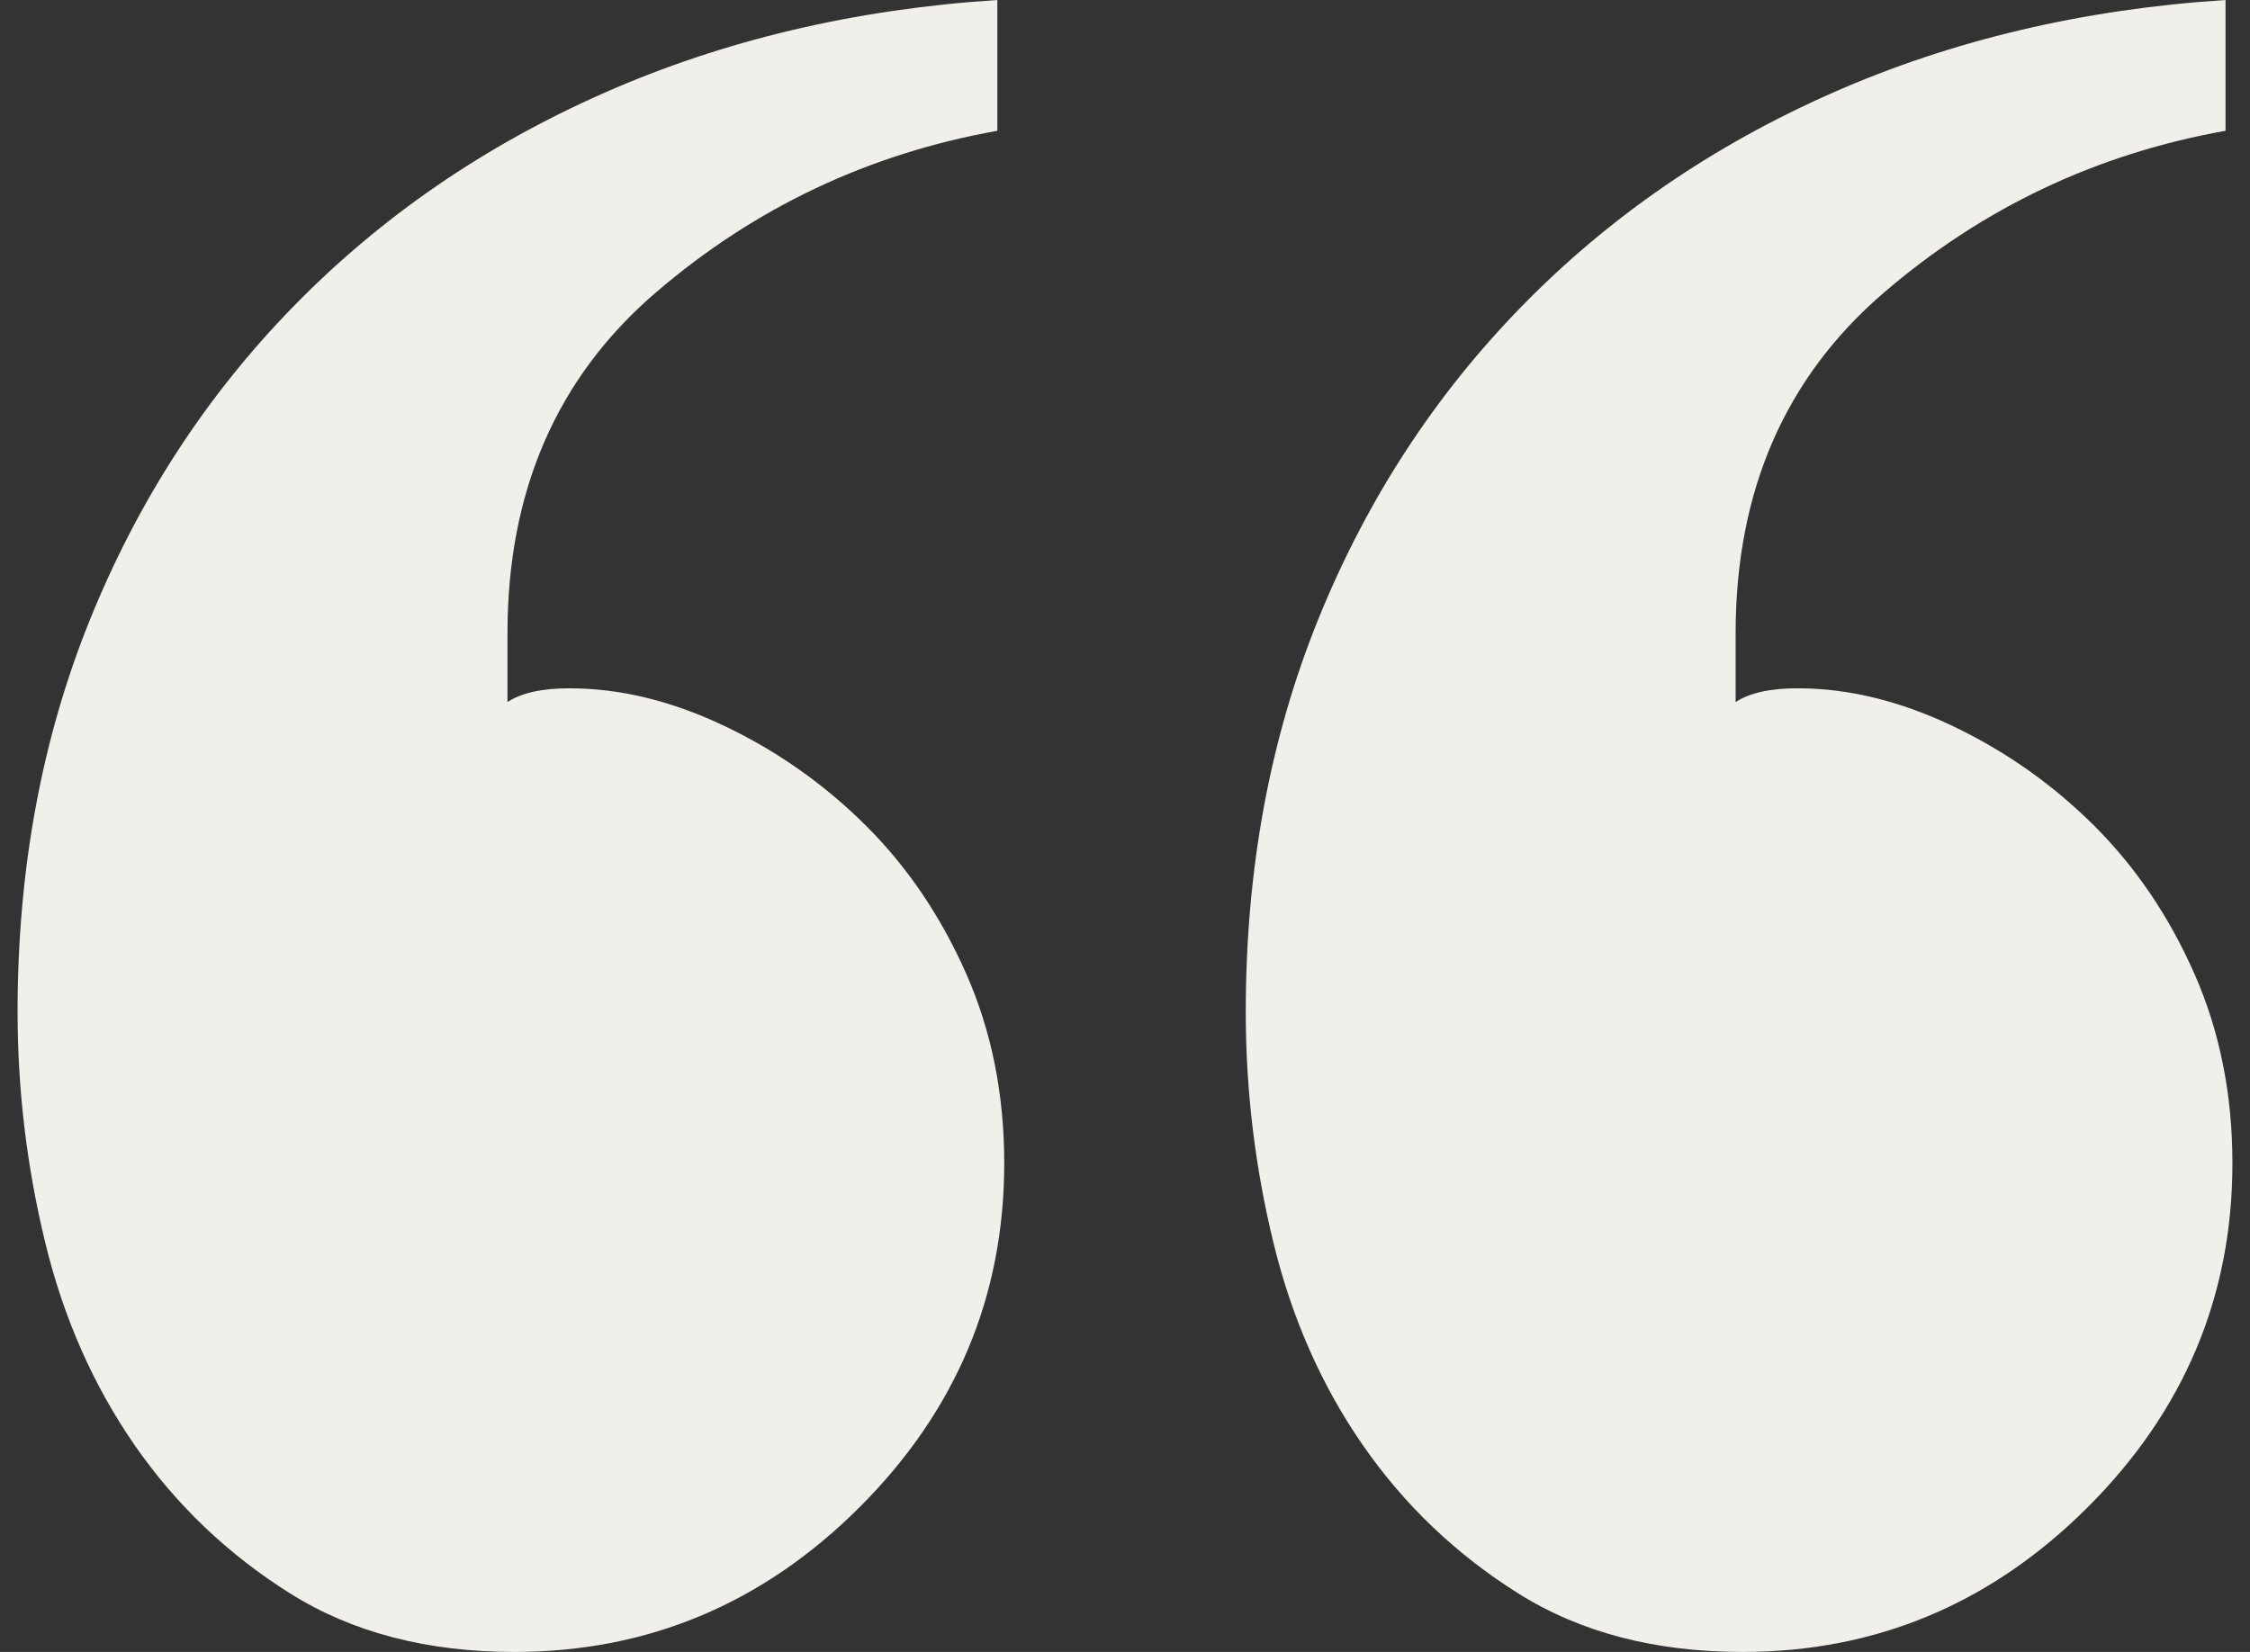 <svg width="64" height="47" viewBox="0 0 64 47" fill="none" xmlns="http://www.w3.org/2000/svg">
<rect x="0" y="0" width="64" height="47" fill="#333333" stroke="none"/>
<path fill-rule="evenodd" clip-rule="evenodd" d="M24.444 42.888C21.696 45.629 18.425 47 14.631 47C12.145 47 10.019 46.445 8.252 45.335C6.486 44.226 5.014 42.822 3.836 41.125C2.659 39.428 1.808 37.502 1.285 35.348C0.762 33.194 0.5 31.007 0.5 28.788C0.5 24.74 1.187 21.019 2.561 17.625C3.935 14.231 5.864 11.26 8.35 8.715C10.836 6.169 13.78 4.145 17.182 2.644C20.584 1.142 24.313 0.261 28.369 0V3.721C24.706 4.374 21.467 5.908 18.654 8.323C15.841 10.738 14.435 13.969 14.435 18.017V19.975C14.827 19.714 15.416 19.583 16.201 19.583C17.64 19.583 19.112 19.942 20.617 20.66C22.122 21.378 23.463 22.325 24.64 23.5C25.818 24.675 26.766 26.078 27.486 27.71C28.206 29.342 28.565 31.137 28.565 33.096C28.565 36.882 27.192 40.146 24.444 42.888ZM59.379 42.888C56.631 45.629 53.36 47 49.565 47C47.079 47 44.953 46.445 43.187 45.335C41.421 44.226 39.949 42.822 38.771 41.125C37.593 39.428 36.743 37.502 36.22 35.348C35.696 33.194 35.435 31.007 35.435 28.788C35.435 24.74 36.121 21.019 37.495 17.625C38.869 14.231 40.799 11.26 43.285 8.715C45.771 6.169 48.715 4.145 52.117 2.644C55.519 1.142 59.248 0.261 63.304 0V3.721C59.64 4.374 56.402 5.908 53.589 8.323C50.776 10.738 49.369 13.969 49.369 18.017V19.975C49.762 19.714 50.35 19.583 51.136 19.583C52.575 19.583 54.047 19.942 55.551 20.66C57.056 21.378 58.397 22.325 59.575 23.5C60.752 24.675 61.701 26.078 62.421 27.71C63.14 29.342 63.5 31.137 63.5 33.096C63.5 36.882 62.126 40.146 59.379 42.888Z" fill="#F0EFEA"/>
</svg>

